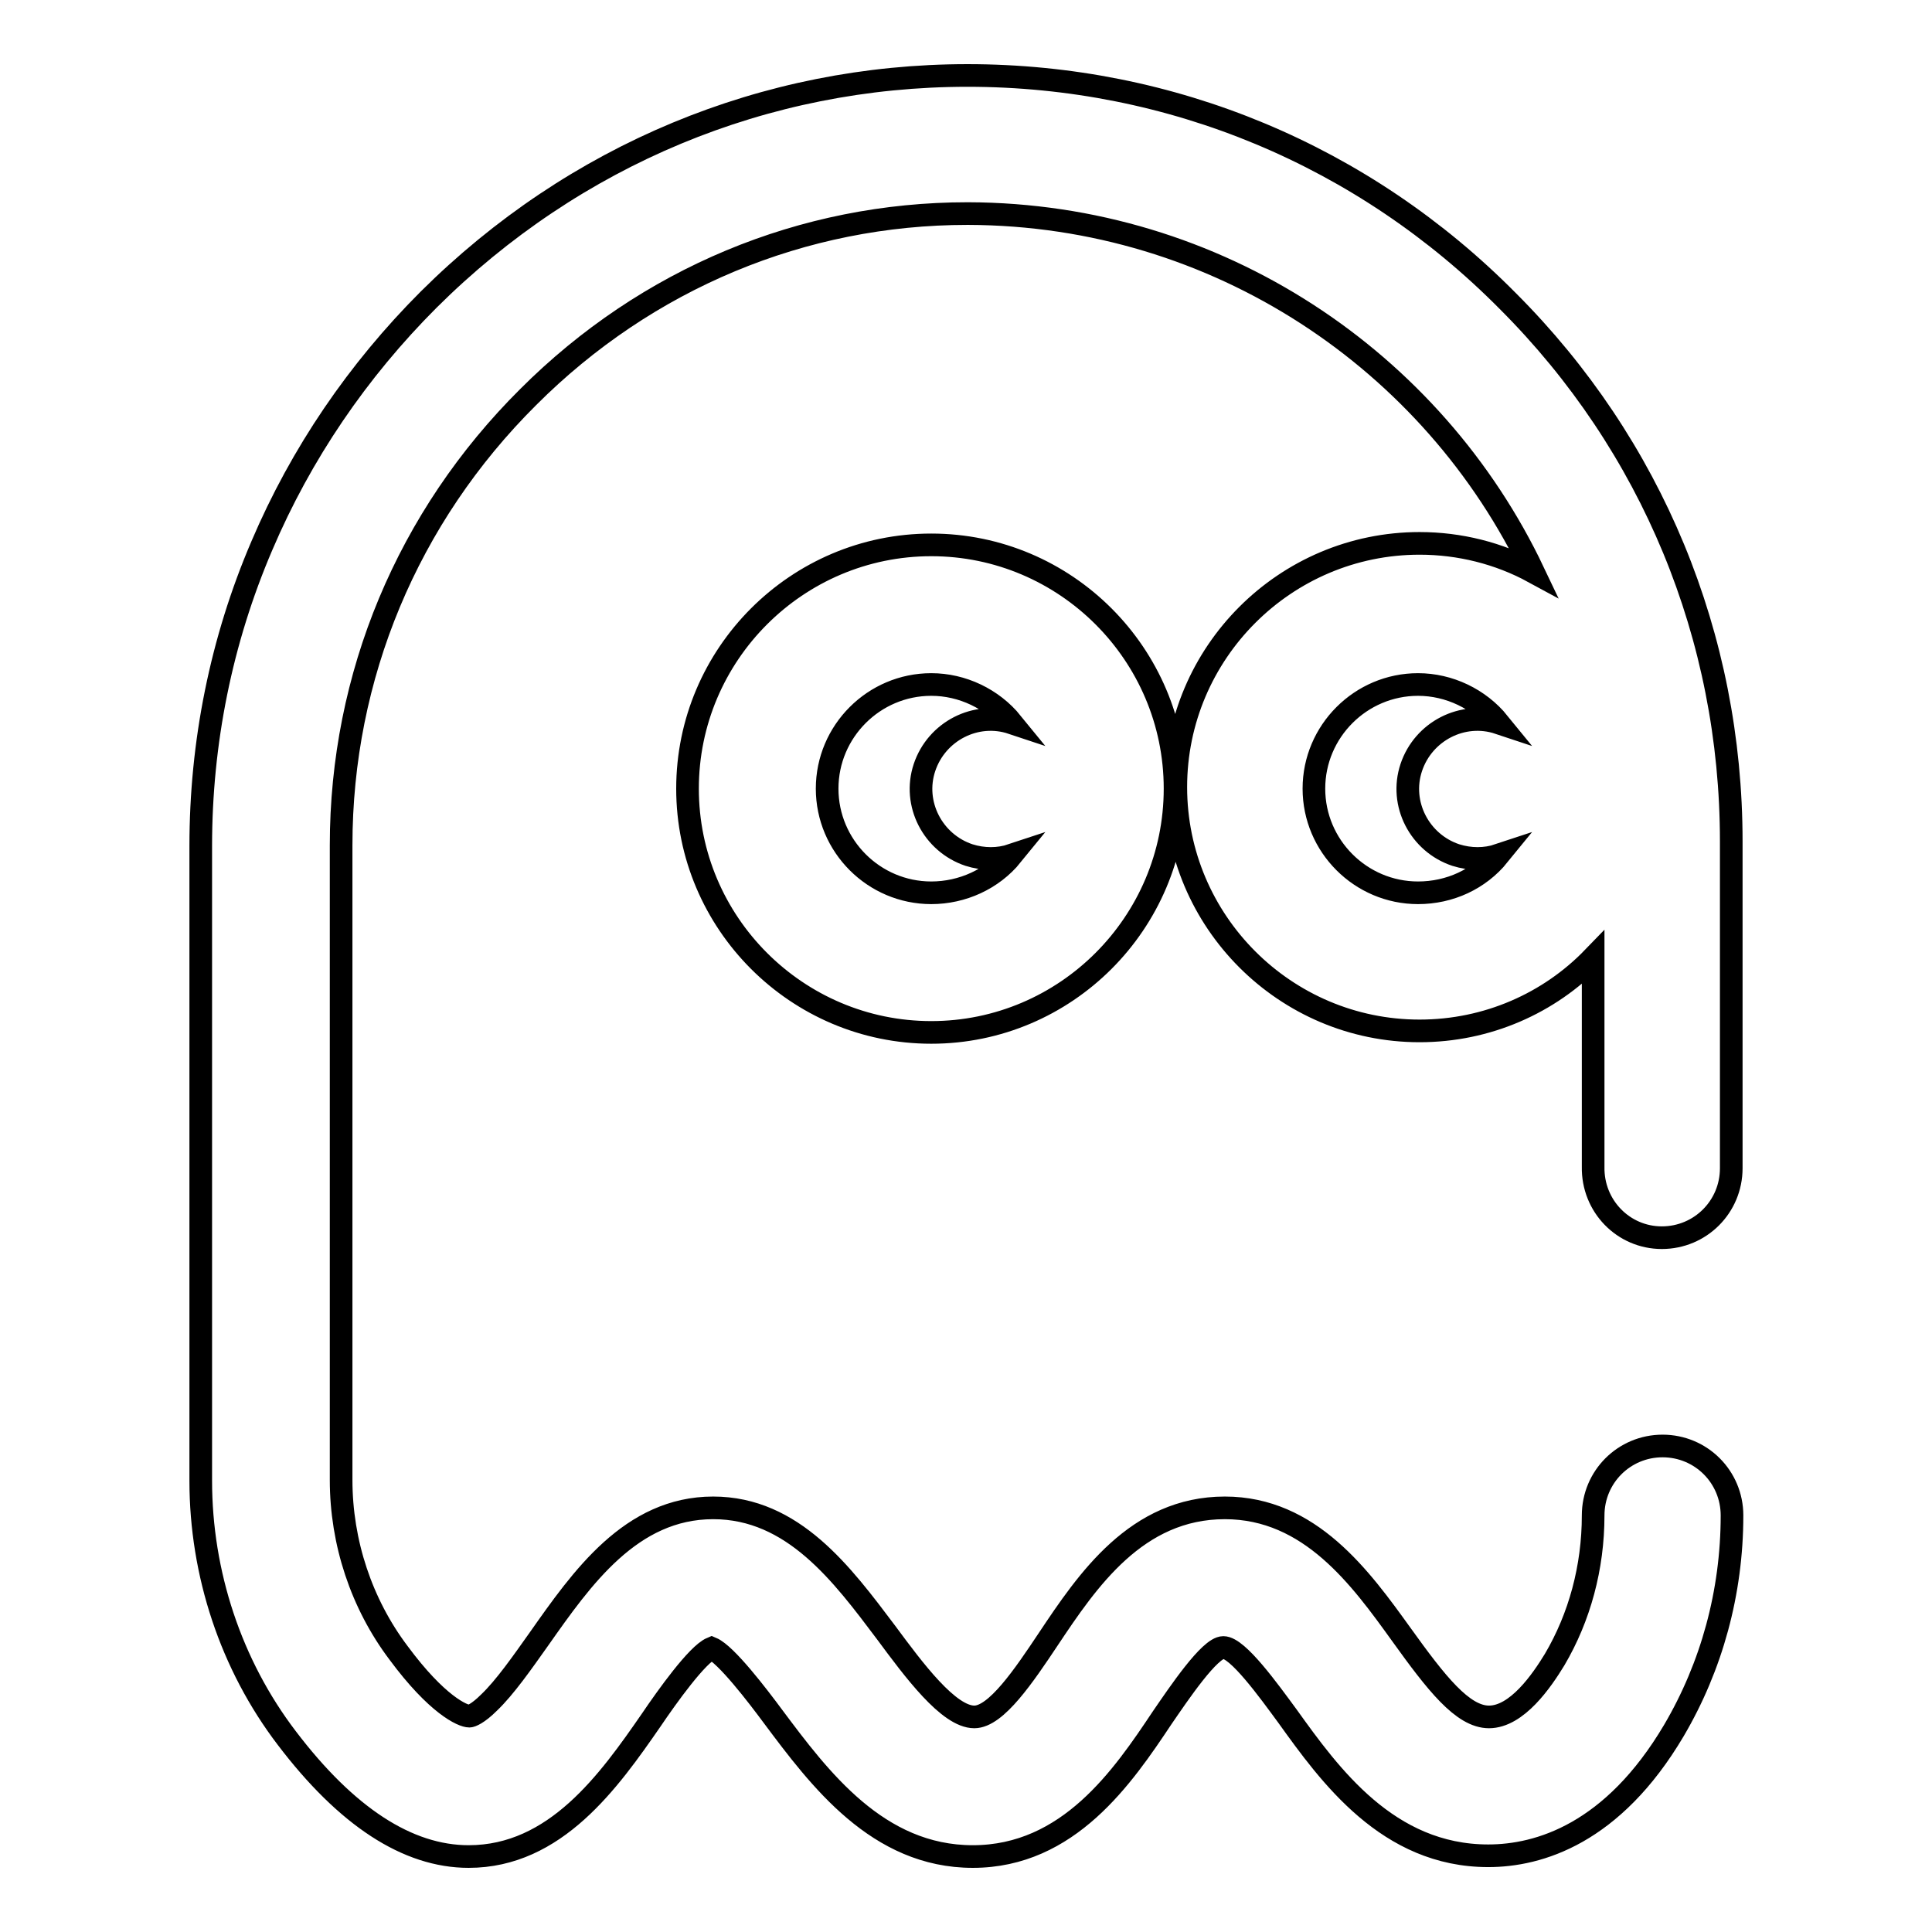 <?xml version="1.0" encoding="utf-8"?>
<!-- Svg Vector Icons : http://www.onlinewebfonts.com/icon -->
<!DOCTYPE svg PUBLIC "-//W3C//DTD SVG 1.1//EN" "http://www.w3.org/Graphics/SVG/1.1/DTD/svg11.dtd">
<svg version="1.1" xmlns="http://www.w3.org/2000/svg" xmlns:xlink="http://www.w3.org/1999/xlink" x="0px" y="0px" viewBox="0 0 256 256" enable-background="new 0 0 256 256" xml:space="preserve">
<g> <path stroke-width="3" fill-opacity="0" stroke="#000000"  d="M220.2,164c5.1,0,9.2-4.1,9.2-9.2l0,0v-43.3c0-27.1-10.5-52.5-29.6-71.6C180.7,20.6,155.2,10,128.2,10 c-26.8,0-52.1,10.5-71.4,29.7c-9.4,9.4-16.9,20.4-22.1,32.6c-5.4,12.6-8.1,26.1-8.1,39.8v84.1c0,12.3,4,24.4,11.4,34.1 c7.9,10.4,16,15.7,24.1,15.7c11.5,0,18.6-10,24.2-18.1c2.1-3.1,6.1-8.7,8-9.5c1.9,0.8,6.1,6.3,8.1,9c6.2,8.3,13.9,18.6,26.5,18.6 c12.7,0,19.9-10.6,25.1-18.4c2.2-3.2,6.3-9.3,8.1-9.3c1.9,0,6,5.7,8.5,9.1c5.6,7.8,13.3,18.5,26.6,18.5c6.7,0,16.5-2.9,24.6-16.6 c5-8.5,7.7-18.3,7.7-28.5c0-5.1-4.1-9.2-9.2-9.2c-5.1,0-9.2,4.1-9.2,9.2c0,0,0,0,0,0c0,6.9-1.8,13.5-5.1,19.1 c-1.7,2.8-5,7.6-8.7,7.6c-3.5,0-7-4.5-11.6-10.9c-5.4-7.5-12.1-16.8-23.4-16.8c-11.7,0-18.2,9.6-23.4,17.4 c-3.2,4.8-6.9,10.3-9.8,10.3c-3.4,0-8-6.2-11.7-11.2c-5.8-7.7-12.3-16.5-22.9-16.5c-10.9,0-17.4,9.3-23.1,17.4 c-2.2,3.1-4.5,6.4-6.6,8.4c-1.5,1.5-2.4,1.8-2.6,1.8c-0.9,0-4.3-1.5-9.4-8.4c-4.9-6.5-7.6-14.6-7.6-22.9v-84.1 c0-22.4,8.8-43.5,24.8-59.4c15.7-15.7,36.4-24.3,58.2-24.3h0.1c33,0.1,61.6,19.5,74.9,47.5c-4.6-2.5-9.8-3.8-15.1-3.8 c-17.8,0-32.3,14.5-32.3,32.3c0,17.8,14.5,32.3,32.3,32.3c9,0,17.2-3.7,23-9.7v27.7C211,159.8,215.1,164,220.2,164z M187.9,118.3 c-7.6,0-13.8-6.2-13.8-13.8c0-7.6,6.2-13.8,13.8-13.8c4.1,0,8.1,1.9,10.7,5.1c-4.8-1.6-10,1.1-11.6,5.9c-1.6,4.8,1.1,10,5.9,11.6 c1.9,0.6,3.9,0.6,5.7,0C196,116.5,192.1,118.3,187.9,118.3z M123.4,72.2c-17.8,0-32.3,14.5-32.3,32.3c0,17.8,14.5,32.3,32.3,32.3 c17.8,0,32.3-14.5,32.3-32.3C155.7,86.7,141.2,72.2,123.4,72.2z M123.4,118.3c-7.6,0-13.8-6.2-13.8-13.8c0-7.6,6.2-13.8,13.8-13.8 c4.1,0,8.1,1.9,10.7,5.1c-4.8-1.6-10,1.1-11.6,5.9c-1.6,4.8,1.1,10,5.9,11.6c1.9,0.6,3.9,0.6,5.7,0 C131.5,116.5,127.5,118.3,123.4,118.3L123.4,118.3z"/></g>
</svg>
